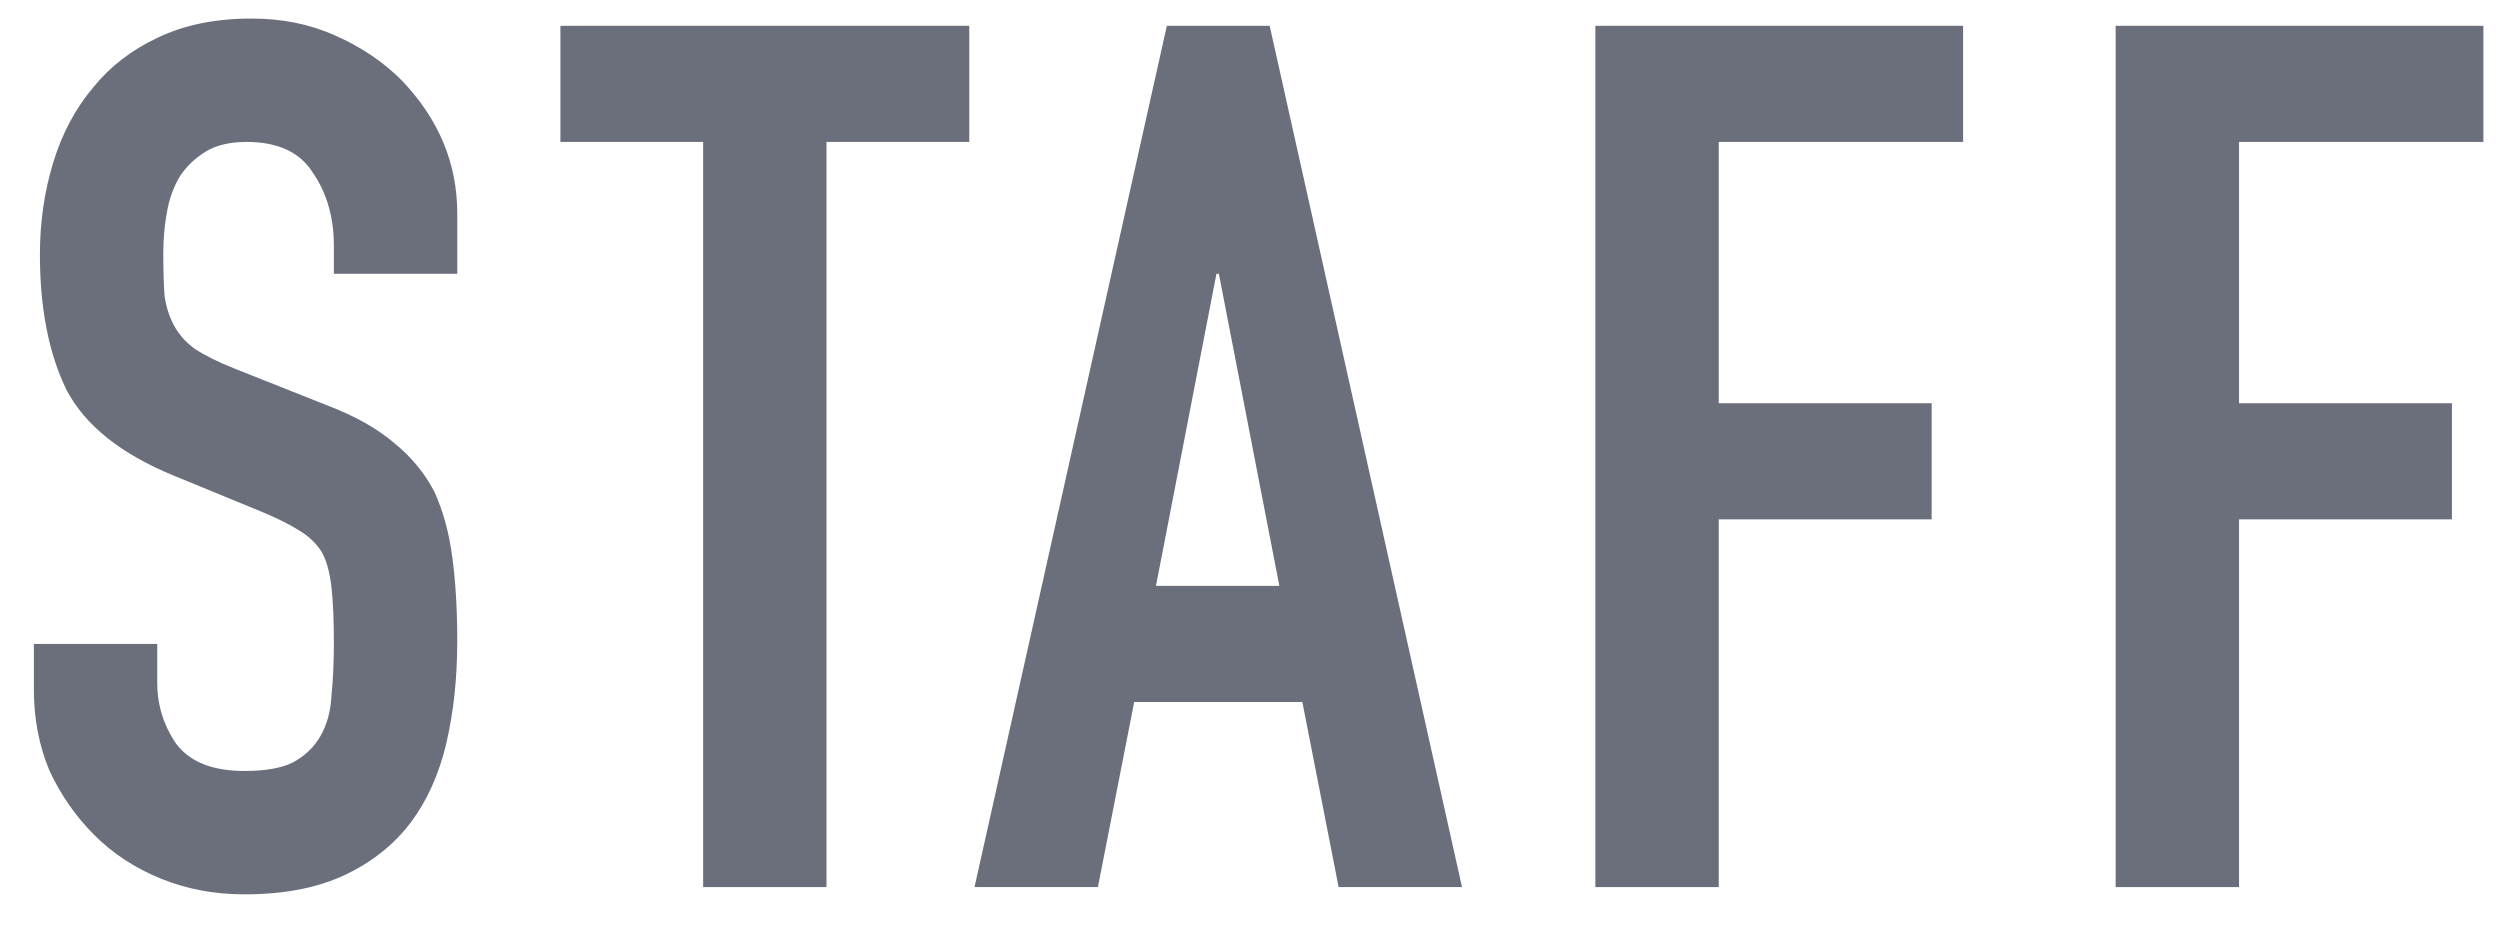 <svg width="62" height="23" viewBox="0 0 62 23" fill="none" xmlns="http://www.w3.org/2000/svg">
<path d="M52.468 22V0.64H61.588V3.52H55.528V10H60.808V12.88H55.528V22H52.468Z" fill="#6B6F7C"/>
<path d="M39.565 22V0.64H48.685V3.52H42.625V10H47.905V12.88H42.625V22H39.565Z" fill="#6B6F7C"/>
<path d="M31.728 14.53L30.228 6.79H30.168L28.668 14.53H31.728ZM24.168 22L28.938 0.64H31.488L36.258 22H33.198L32.298 17.41H28.128L27.228 22H24.168Z" fill="#6B6F7C"/>
<path d="M17.438 22V3.52H13.898V0.64H24.038V3.52H20.497V22H17.438Z" fill="#6B6F7C"/>
<path d="M11.34 6.79H8.28V6.1C8.28 5.4 8.11 4.8 7.77 4.3C7.45 3.78 6.9 3.52 6.12 3.52C5.7 3.52 5.36 3.6 5.1 3.76C4.84 3.92 4.63 4.12 4.47 4.36C4.31 4.62 4.2 4.92 4.14 5.26C4.08 5.58 4.05 5.92 4.05 6.28C4.05 6.7 4.06 7.05 4.08 7.33C4.12 7.61 4.2 7.86 4.32 8.08C4.44 8.3 4.61 8.49 4.83 8.65C5.07 8.81 5.39 8.97 5.79 9.13L8.13 10.06C8.81 10.32 9.36 10.63 9.78 10.99C10.2 11.33 10.53 11.73 10.77 12.19C10.99 12.67 11.14 13.22 11.22 13.84C11.3 14.44 11.34 15.13 11.34 15.91C11.34 16.81 11.25 17.65 11.07 18.43C10.89 19.19 10.6 19.84 10.2 20.38C9.78 20.94 9.23 21.38 8.55 21.7C7.87 22.02 7.04 22.18 6.06 22.18C5.32 22.18 4.63 22.05 3.99 21.79C3.35 21.53 2.8 21.17 2.34 20.71C1.88 20.25 1.51 19.72 1.23 19.12C0.97 18.5 0.84 17.83 0.84 17.11V15.97H3.9V16.93C3.9 17.49 4.06 18 4.38 18.46C4.72 18.9 5.28 19.12 6.06 19.12C6.58 19.12 6.98 19.05 7.26 18.91C7.56 18.75 7.79 18.53 7.95 18.25C8.11 17.97 8.2 17.64 8.22 17.26C8.26 16.86 8.28 16.42 8.28 15.94C8.28 15.38 8.26 14.92 8.22 14.56C8.18 14.2 8.1 13.91 7.98 13.69C7.84 13.47 7.65 13.29 7.41 13.15C7.19 13.01 6.89 12.86 6.51 12.7L4.32 11.8C3 11.26 2.11 10.55 1.65 9.67C1.21 8.77 0.99 7.65 0.99 6.31C0.99 5.51 1.1 4.75 1.32 4.03C1.54 3.31 1.87 2.69 2.31 2.17C2.73 1.65 3.26 1.24 3.9 0.94C4.56 0.62 5.34 0.46 6.24 0.46C7 0.46 7.69 0.6 8.31 0.88C8.95 1.16 9.5 1.53 9.96 1.99C10.88 2.95 11.34 4.05 11.34 5.29V6.79Z" fill="#6B6F7C"/>
</svg>
